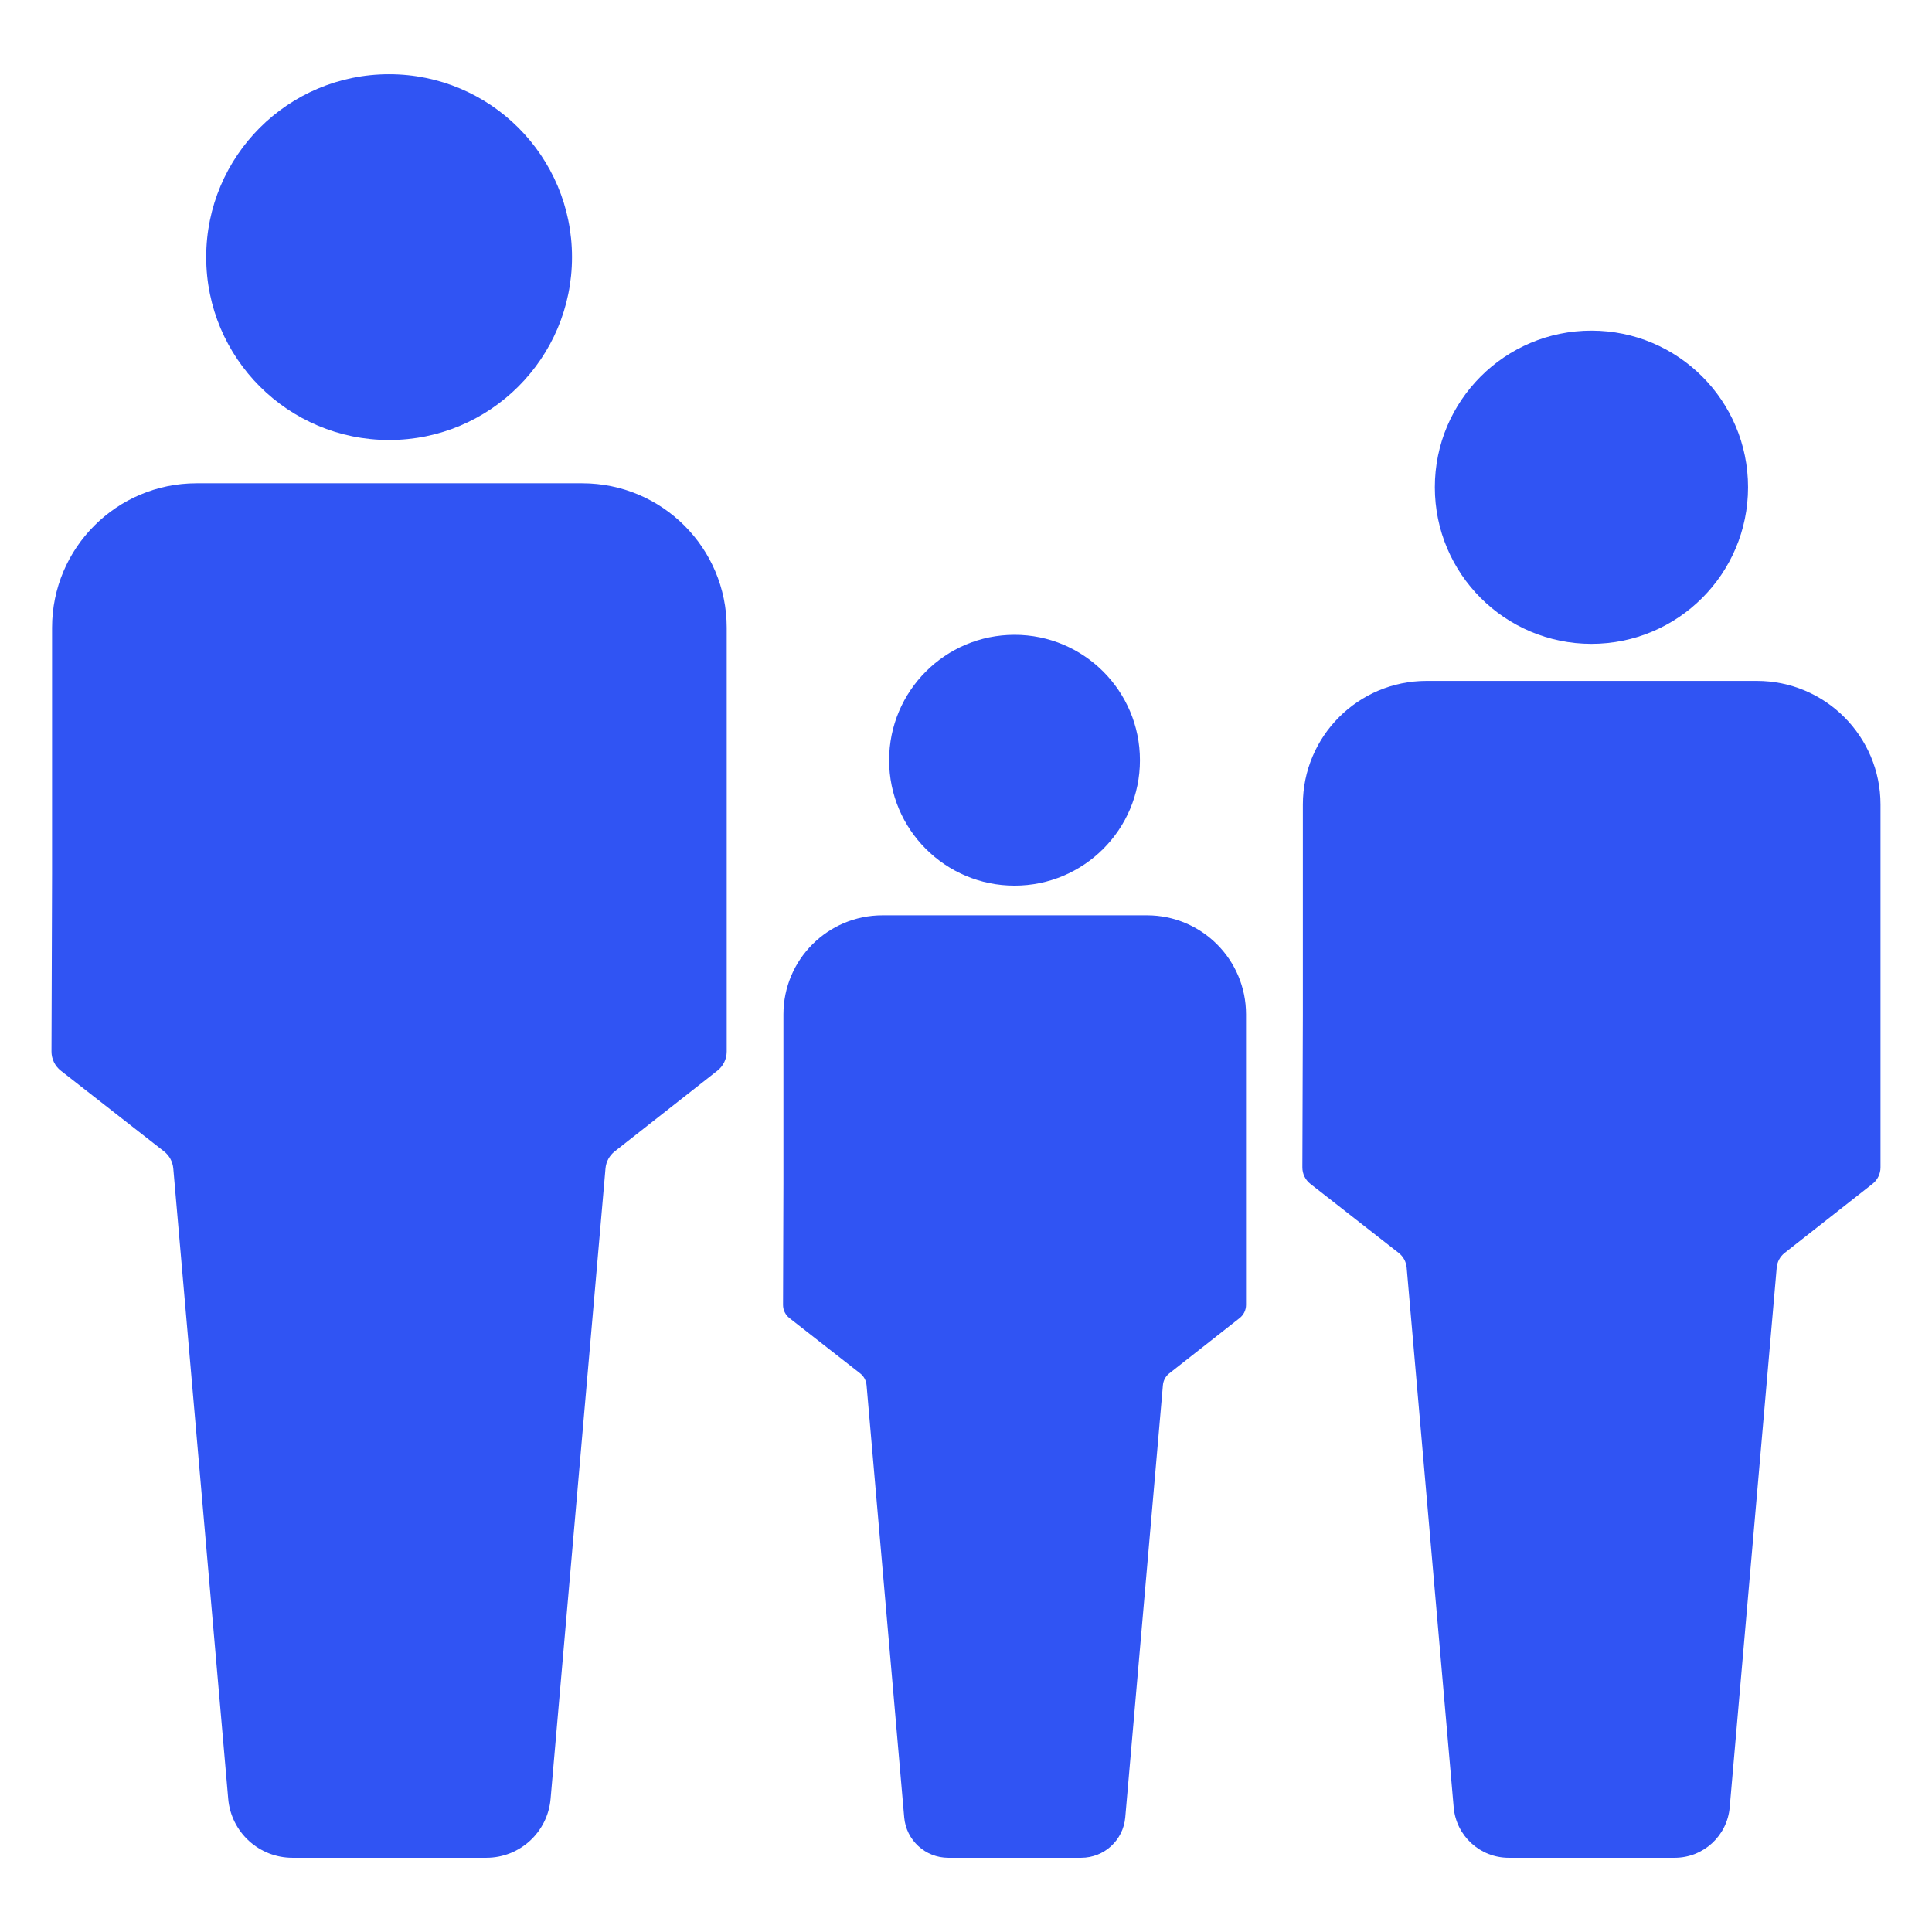 <svg xmlns="http://www.w3.org/2000/svg" width="220" height="220" viewBox="0 0 220 220" fill="none">
  <path d="M44.308 50.105C55.81 50.105 65.135 40.78 65.135 29.277C65.135 17.775 55.81 8.45 44.308 8.45C32.805 8.45 23.48 17.775 23.48 29.277C23.48 40.78 32.805 50.105 44.308 50.105Z" fill="#3054F3"/>
  <path d="M5.929 99.546V71.48C5.929 62.396 13.293 55.032 22.377 55.032H66.304C75.388 55.032 82.752 62.396 82.752 71.48V119.736C82.752 120.588 82.361 121.393 81.692 121.919L69.999 131.111C69.395 131.586 69.015 132.289 68.949 133.053L62.695 204.843C62.364 208.638 59.188 211.55 55.379 211.55H33.303C29.494 211.55 26.317 208.638 25.987 204.843L19.733 133.057C19.666 132.29 19.284 131.585 18.678 131.111L6.929 121.923C6.254 121.394 5.86 120.584 5.863 119.726L5.929 99.546Z" fill="#3054F3"/>
  <path d="M181.22 73.316C191.069 73.316 199.053 65.332 199.053 55.483C199.053 45.634 191.069 37.65 181.22 37.65C171.371 37.65 163.387 45.634 163.387 55.483C163.387 65.332 171.371 73.316 181.22 73.316Z" fill="#3054F3"/>
  <path d="M148.359 115.649V91.618C148.359 83.84 154.665 77.534 162.443 77.534H200.054C207.832 77.534 214.137 83.84 214.137 91.618V132.936C214.137 133.666 213.803 134.355 213.229 134.805L203.218 142.676C202.701 143.082 202.375 143.684 202.318 144.339L196.964 205.808C196.681 209.057 193.961 211.55 190.699 211.55H171.797C168.536 211.55 165.816 209.057 165.533 205.808L160.179 144.342C160.121 143.686 159.794 143.082 159.275 142.676L149.216 134.808C148.637 134.356 148.3 133.662 148.303 132.928L148.359 115.649Z" fill="#3054F3"/>
  <path d="M115.527 100.849C123.414 100.849 129.808 94.455 129.808 86.568C129.808 78.681 123.414 72.287 115.527 72.287C107.64 72.287 101.246 78.681 101.246 86.568C101.246 94.455 107.64 100.849 115.527 100.849Z" fill="#3054F3"/>
  <path d="M89.211 134.75V115.506C89.211 109.277 94.261 104.228 100.49 104.228H130.61C136.838 104.228 141.888 109.277 141.888 115.506V148.594C141.888 149.179 141.62 149.73 141.161 150.091L133.143 156.394C132.729 156.72 132.469 157.202 132.423 157.726L128.135 206.952C127.908 209.553 125.73 211.55 123.118 211.55H107.981C105.369 211.55 103.191 209.553 102.964 206.952L98.677 157.729C98.631 157.203 98.368 156.719 97.953 156.394L89.897 150.094C89.434 149.732 89.164 149.176 89.166 148.588L89.211 134.75Z" fill="#3054F3"/>
</svg>